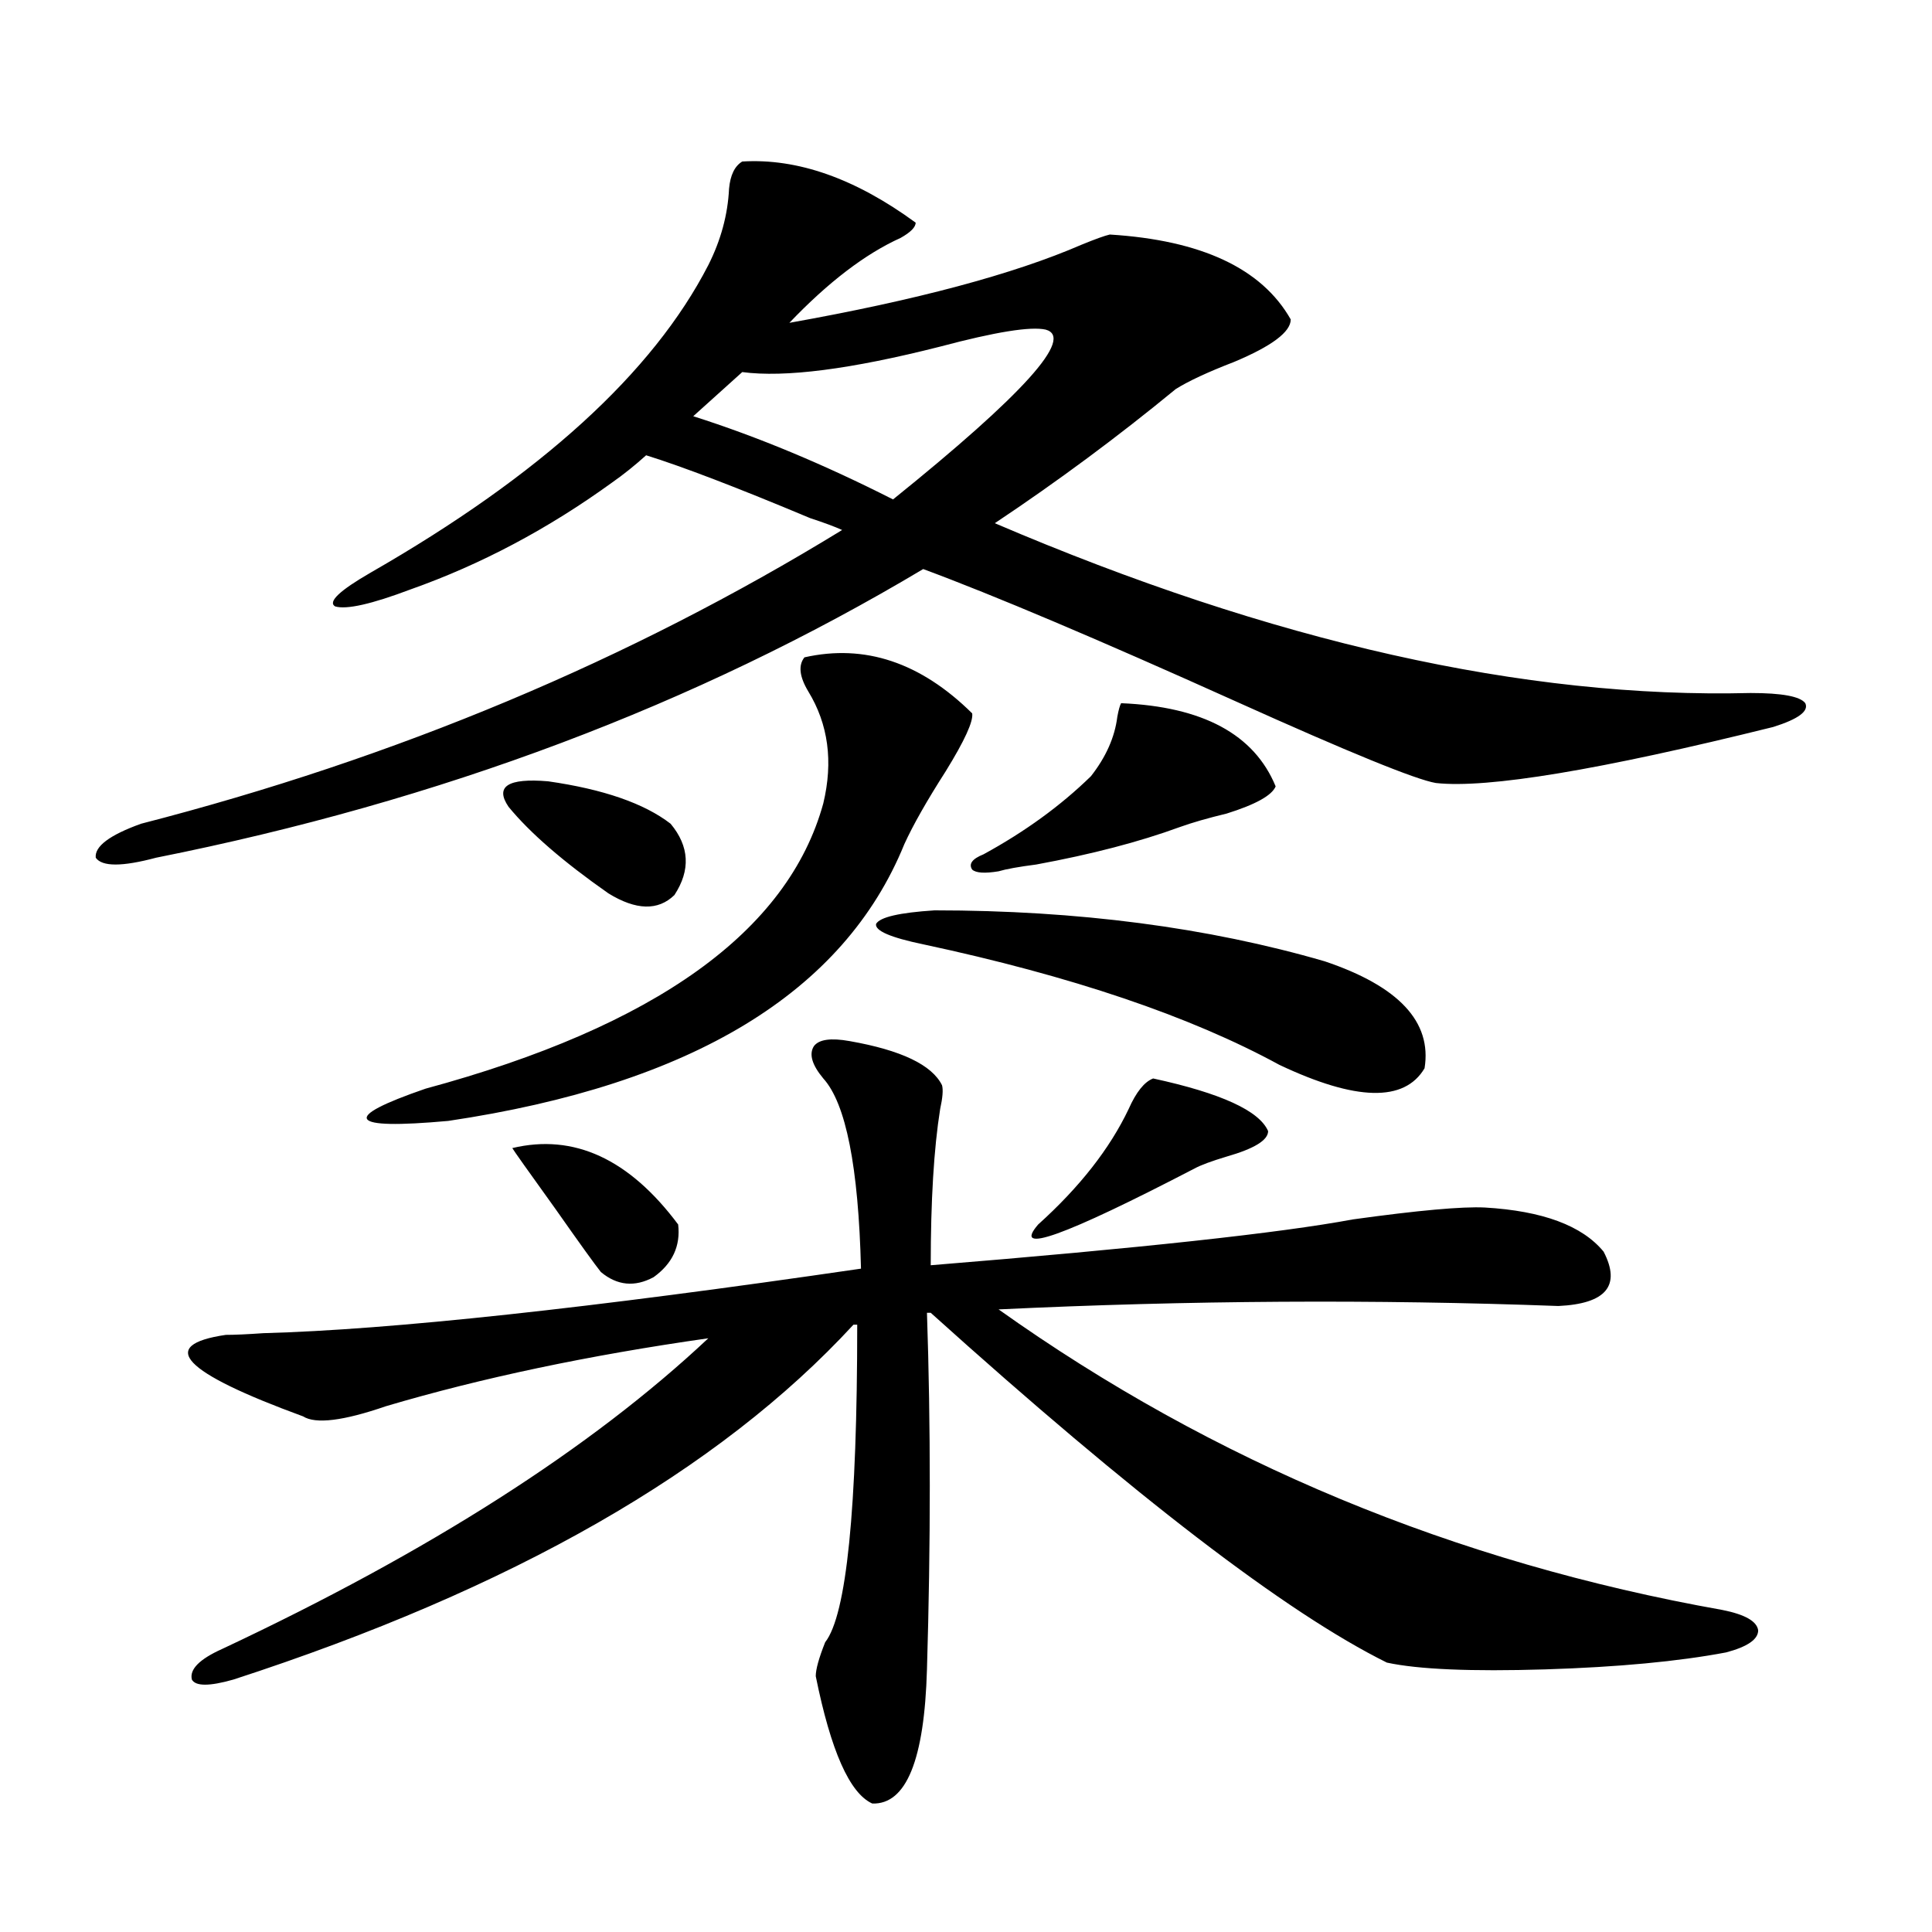 <?xml version="1.0" encoding="utf-8"?>
<!-- Generator: Adobe Illustrator 16.0.0, SVG Export Plug-In . SVG Version: 6.00 Build 0)  -->
<!DOCTYPE svg PUBLIC "-//W3C//DTD SVG 1.1//EN" "http://www.w3.org/Graphics/SVG/1.1/DTD/svg11.dtd">
<svg version="1.1" id="图层_1" xmlns="http://www.w3.org/2000/svg" xmlns:xlink="http://www.w3.org/1999/xlink" x="0px" y="0px"
	 width="1000px" height="1000px" viewBox="0 0 1000 1000" enable-background="new 0 0 1000 1000" xml:space="preserve">
<path d="M384.186,83.602c28.612-1.758,58.535,8.789,89.754,31.641c0,2.349-2.606,4.985-7.805,7.91
	c-18.216,8.212-37.407,22.852-57.56,43.945c65.685-11.714,116.095-25.187,151.216-40.43c7.149-2.925,12.027-4.683,14.634-5.273
	c47.469,2.938,78.688,17.578,93.656,43.945c0,6.454-9.756,13.774-29.268,21.973c-13.658,5.273-23.749,9.97-30.243,14.063
	c-29.923,24.609-61.142,47.763-93.656,69.434c143.731,61.523,274.14,90.829,391.21,87.891c16.25,0,25.686,1.758,28.292,5.273
	c1.951,4.106-3.582,8.212-16.585,12.305c-89.754,22.274-147.969,31.942-174.63,29.004c-10.411-1.758-44.877-15.82-103.412-42.188
	c-71.553-32.218-125.53-55.069-161.947-68.555C360.116,364.852,227.757,414.661,80.778,443.953c-17.561,4.696-27.972,4.696-31.219,0
	c-0.655-5.851,7.149-11.714,23.414-17.578c132.024-33.976,252.997-84.663,362.918-152.051c-3.902-1.758-9.436-3.804-16.585-6.152
	c-37.728-15.82-66.02-26.655-84.876-32.52c-5.854,5.273-11.707,9.97-17.561,14.063c-33.17,24.032-67.971,42.489-104.388,55.371
	c-20.167,7.622-33.17,10.547-39.023,8.789c-3.902-2.335,2.271-8.198,18.536-17.578c87.803-50.386,146.003-103.409,174.63-159.082
	c6.494-12.882,10.076-26.065,10.731-39.551C377.997,90.633,380.283,85.95,384.186,83.602z M439.794,538.875
	c26.661,4.696,42.591,12.305,47.804,22.852c0.641,2.349,0.32,6.454-0.976,12.305c-3.262,20.517-4.878,47.461-4.878,80.859
	c107.955-8.789,180.804-16.699,218.531-23.73c33.811-4.683,56.584-6.729,68.291-6.152c29.908,1.758,50.396,9.38,61.462,22.852
	c9.101,17.578,1.296,26.958-23.414,28.125c-94.967-3.516-191.55-2.925-289.749,1.758
	c111.217,79.102,236.092,130.957,374.625,155.566c11.707,2.335,17.881,5.851,18.536,10.547c0,4.683-5.533,8.487-16.585,11.426
	c-24.725,4.683-55.943,7.608-93.656,8.789c-38.383,1.167-65.699,0-81.949-3.516c-52.041-25.79-130.729-86.133-236.092-181.055
	h-1.951c1.951,58.008,1.951,119.531,0,184.57c-1.311,46.87-10.731,70.011-28.292,69.434c-11.707-5.273-21.463-27.246-29.268-65.918
	c0-3.516,1.616-9.38,4.878-17.578c11.052-14.063,16.585-68.843,16.585-164.355h-1.951
	c-69.602,75.586-176.581,136.808-320.968,183.691c-12.362,3.516-19.512,3.516-21.463,0c-1.311-5.273,3.902-10.547,15.609-15.82
	c107.314-50.386,191.215-103.999,251.701-160.84C304.828,701.473,249.22,713.2,199.8,727.84c-22.118,7.622-36.432,9.38-42.926,5.273
	c-62.438-22.852-75.775-36.914-39.999-42.188c4.543,0,11.052-0.288,19.512-0.879c65.685-1.758,168.776-12.882,309.261-33.398
	c-1.311-52.734-7.805-85.542-19.512-98.438c-5.854-7.031-7.484-12.593-4.878-16.699C423.85,537.996,430.038,537.117,439.794,538.875
	z M416.38,340.242c31.219-7.031,60.151,2.637,86.827,29.004c0.641,4.106-3.902,14.063-13.658,29.883
	c-9.756,15.243-16.92,27.837-21.463,37.793c-31.219,76.767-109.921,124.517-236.092,143.262c-26.021,2.349-39.999,2.06-41.95-0.879
	c-1.951-2.925,8.125-8.198,30.243-15.82c119.021-32.218,187.633-81.437,205.849-147.656c5.198-21.671,2.592-41.007-7.805-58.008
	C413.773,350.212,413.118,344.349,416.38,340.242z M263.213,417.586c-7.164-10.547-0.335-14.941,20.487-13.184
	c28.612,4.106,49.755,11.426,63.413,21.973c9.756,11.728,10.396,24.032,1.951,36.914c-8.46,8.212-19.847,7.91-34.146-0.879
	C291.505,446.013,274.265,431.071,263.213,417.586z M265.164,594.246c31.859-7.608,60.486,5.575,85.852,39.551
	c1.296,11.138-2.927,20.215-12.683,27.246c-9.756,5.273-18.871,4.395-27.316-2.637c-3.262-4.093-11.066-14.941-23.414-32.52
	C273.289,605.974,265.805,595.427,265.164,594.246z M384.186,192.586l-25.365,22.852c33.17,10.547,67.636,24.911,103.412,43.066
	c67.636-54.492,93.977-83.784,79.022-87.891c-7.805-1.758-26.021,1.181-54.633,8.789
	C440.435,191.13,406.289,195.524,384.186,192.586z M483.695,471.199c74.145,0,141.46,8.789,201.946,26.367
	c38.368,12.896,55.608,31.353,51.706,55.371c-10.411,17.578-35.456,17.001-75.12-1.758
	c-46.188-25.187-107.649-45.991-184.386-62.402c-16.92-3.516-25.045-7.031-24.39-10.547
	C455.403,474.715,465.479,472.38,483.695,471.199z M580.278,363.973c42.271,1.758,68.932,16.122,79.998,43.066
	c-1.951,4.696-10.411,9.38-25.365,14.063c-9.756,2.349-17.896,4.696-24.39,7.031c-20.822,7.622-45.532,14.063-74.145,19.336
	c-9.115,1.181-15.609,2.349-19.512,3.516c-7.164,1.181-11.707,0.879-13.658-0.879c-1.951-2.925,0-5.562,5.854-7.91
	c21.463-11.714,39.999-25.187,55.608-40.43c7.805-9.956,12.348-20.215,13.658-30.762
	C578.968,367.488,579.623,365.153,580.278,363.973z M596.863,558.211c35.121,7.622,54.953,16.699,59.511,27.246
	c0,4.696-7.164,9.091-21.463,13.184c-7.805,2.349-13.338,4.395-16.585,6.152c-67.65,35.156-94.632,44.824-80.974,29.004
	c21.463-19.336,37.072-39.249,46.828-59.766C588.083,565.242,592.306,559.969,596.863,558.211z"/>
</svg>
